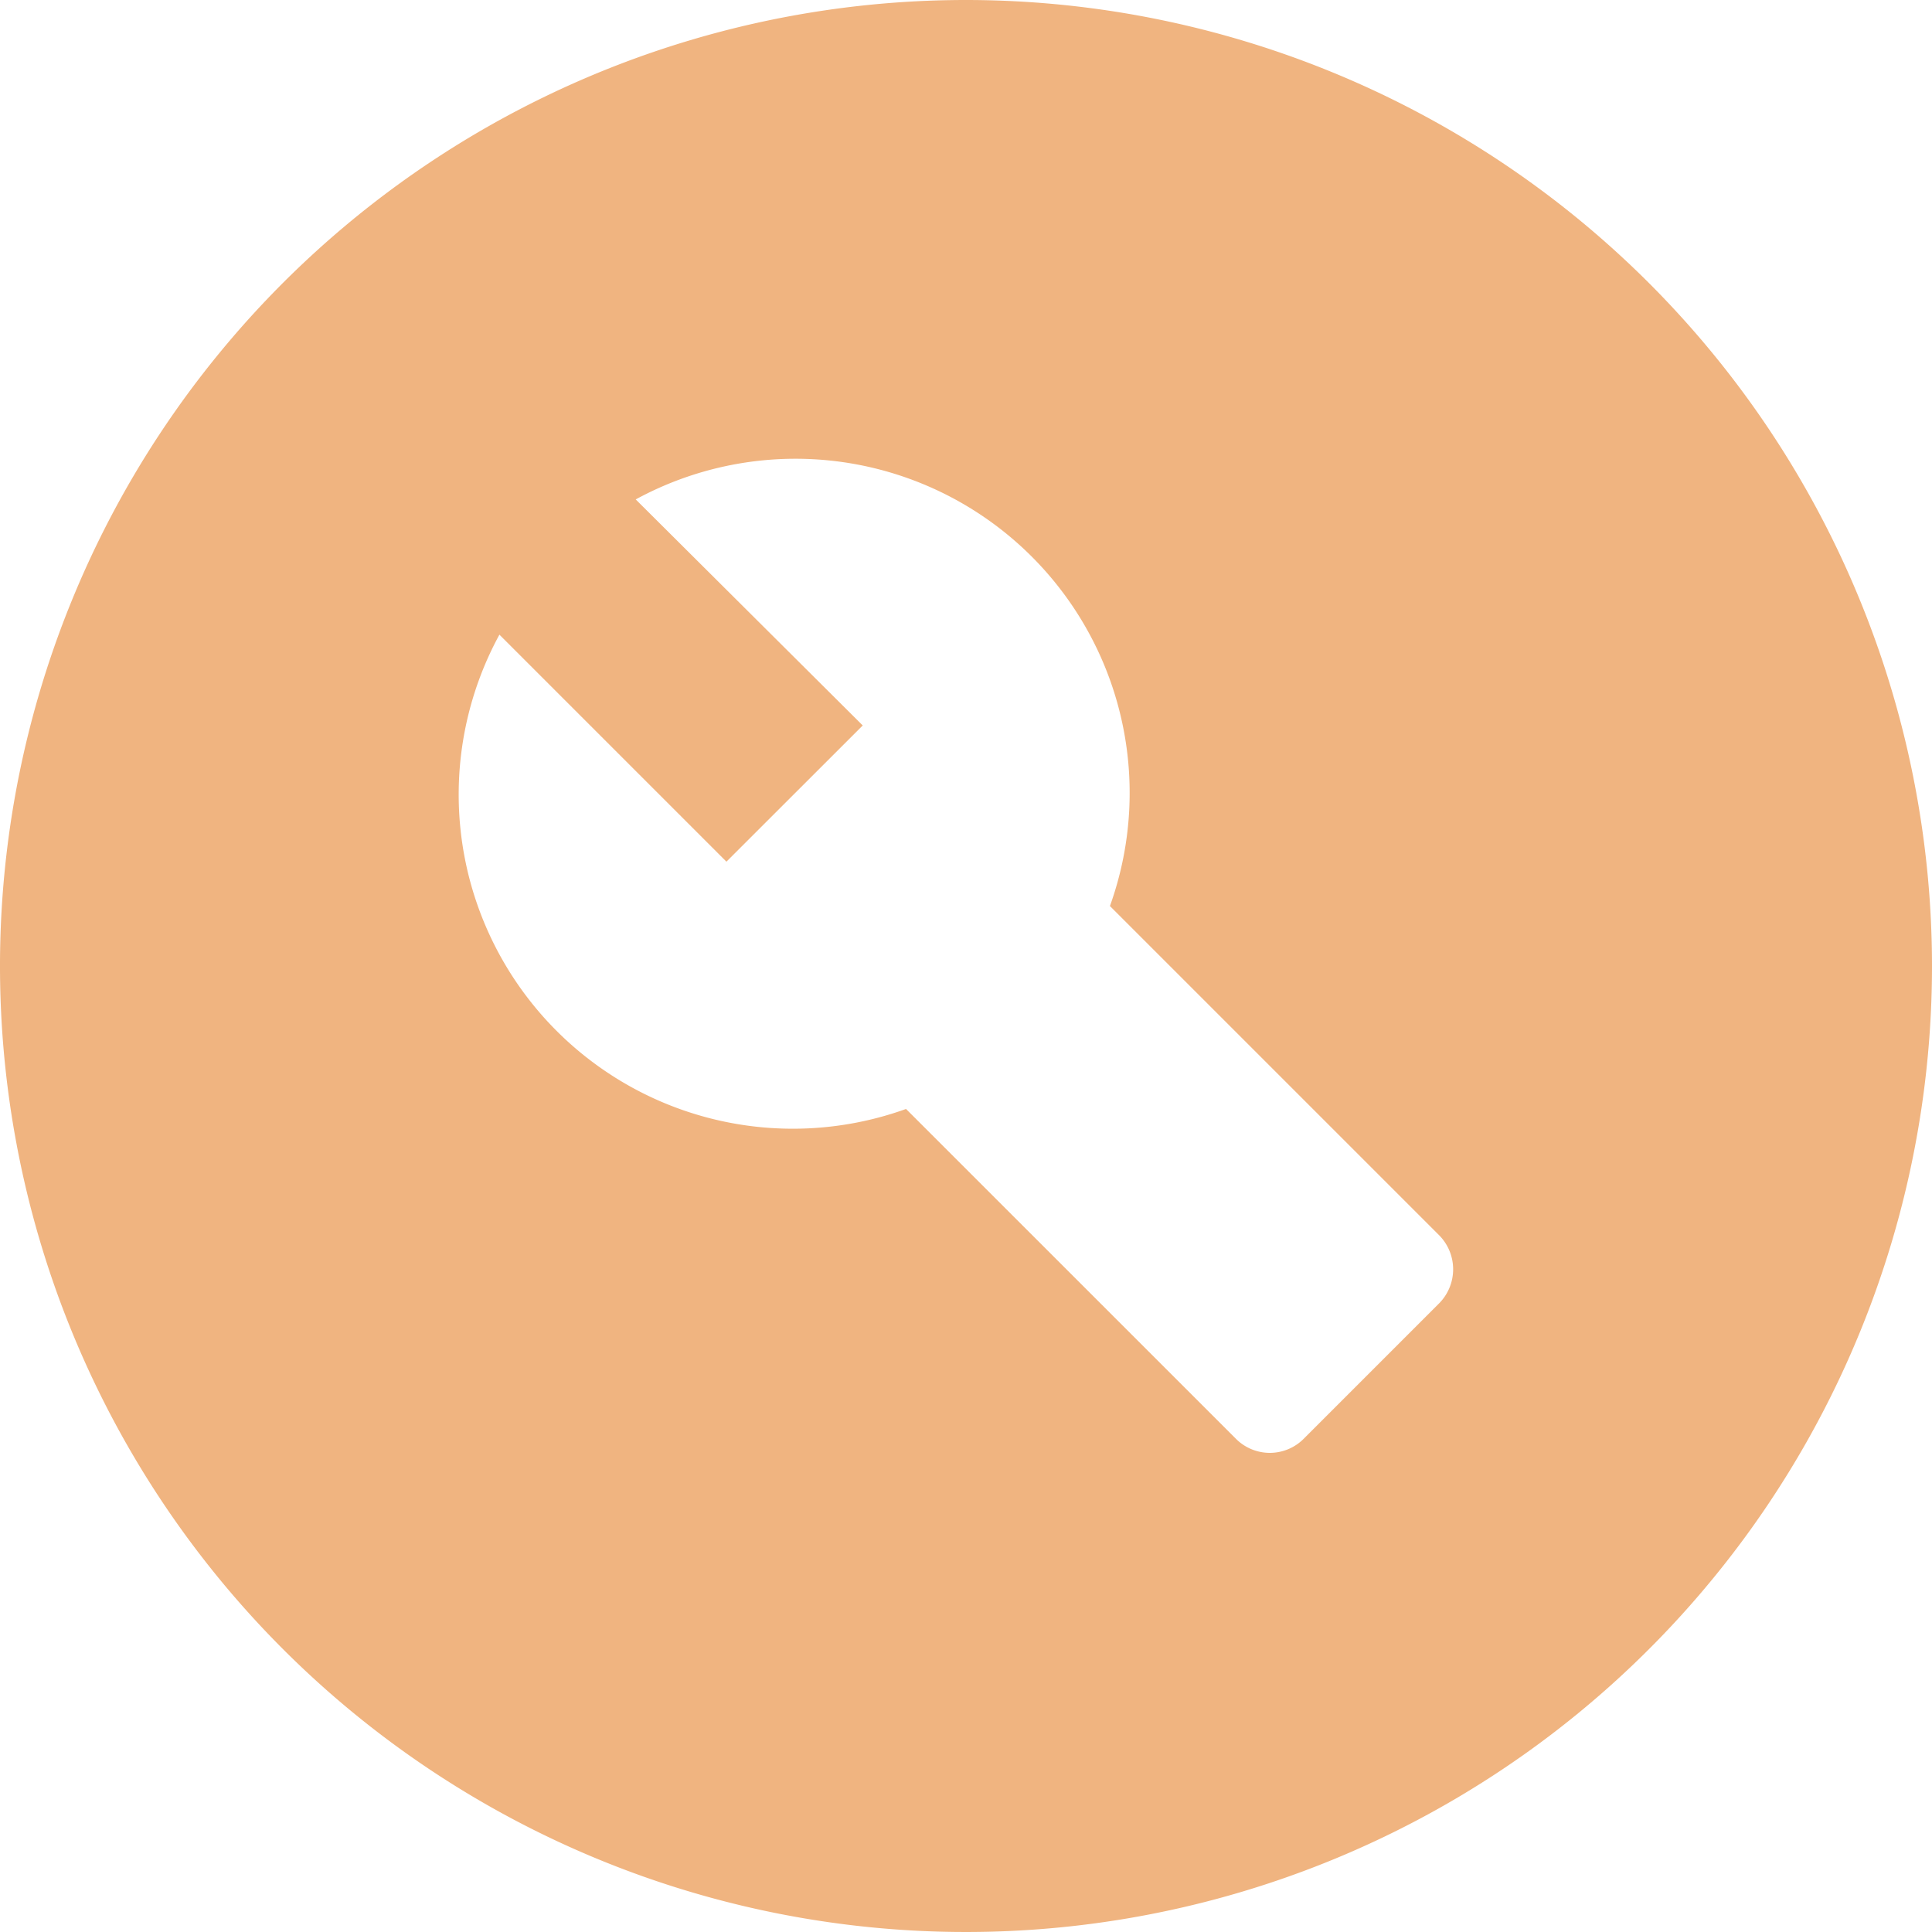 <?xml version="1.0" encoding="UTF-8"?> <svg xmlns="http://www.w3.org/2000/svg" id="Group_1929" data-name="Group 1929" width="58" height="58" viewBox="0 0 58 58"><path id="Path_2714" data-name="Path 2714" d="M31,2A29,29,0,1,0,60,31,29.011,29.011,0,0,0,31,2ZM45.21,41.121l-4.06,4.06a1.436,1.436,0,0,1-2.059,0L29.2,35.292A10.032,10.032,0,0,1,16.993,21.053l6.815,6.815L27.9,23.779l-6.815-6.786A10.032,10.032,0,0,1,35.321,29.2l9.889,9.889A1.453,1.453,0,0,1,45.21,41.121Z" transform="translate(-2 -2)" fill="#f0b480"></path></svg> 